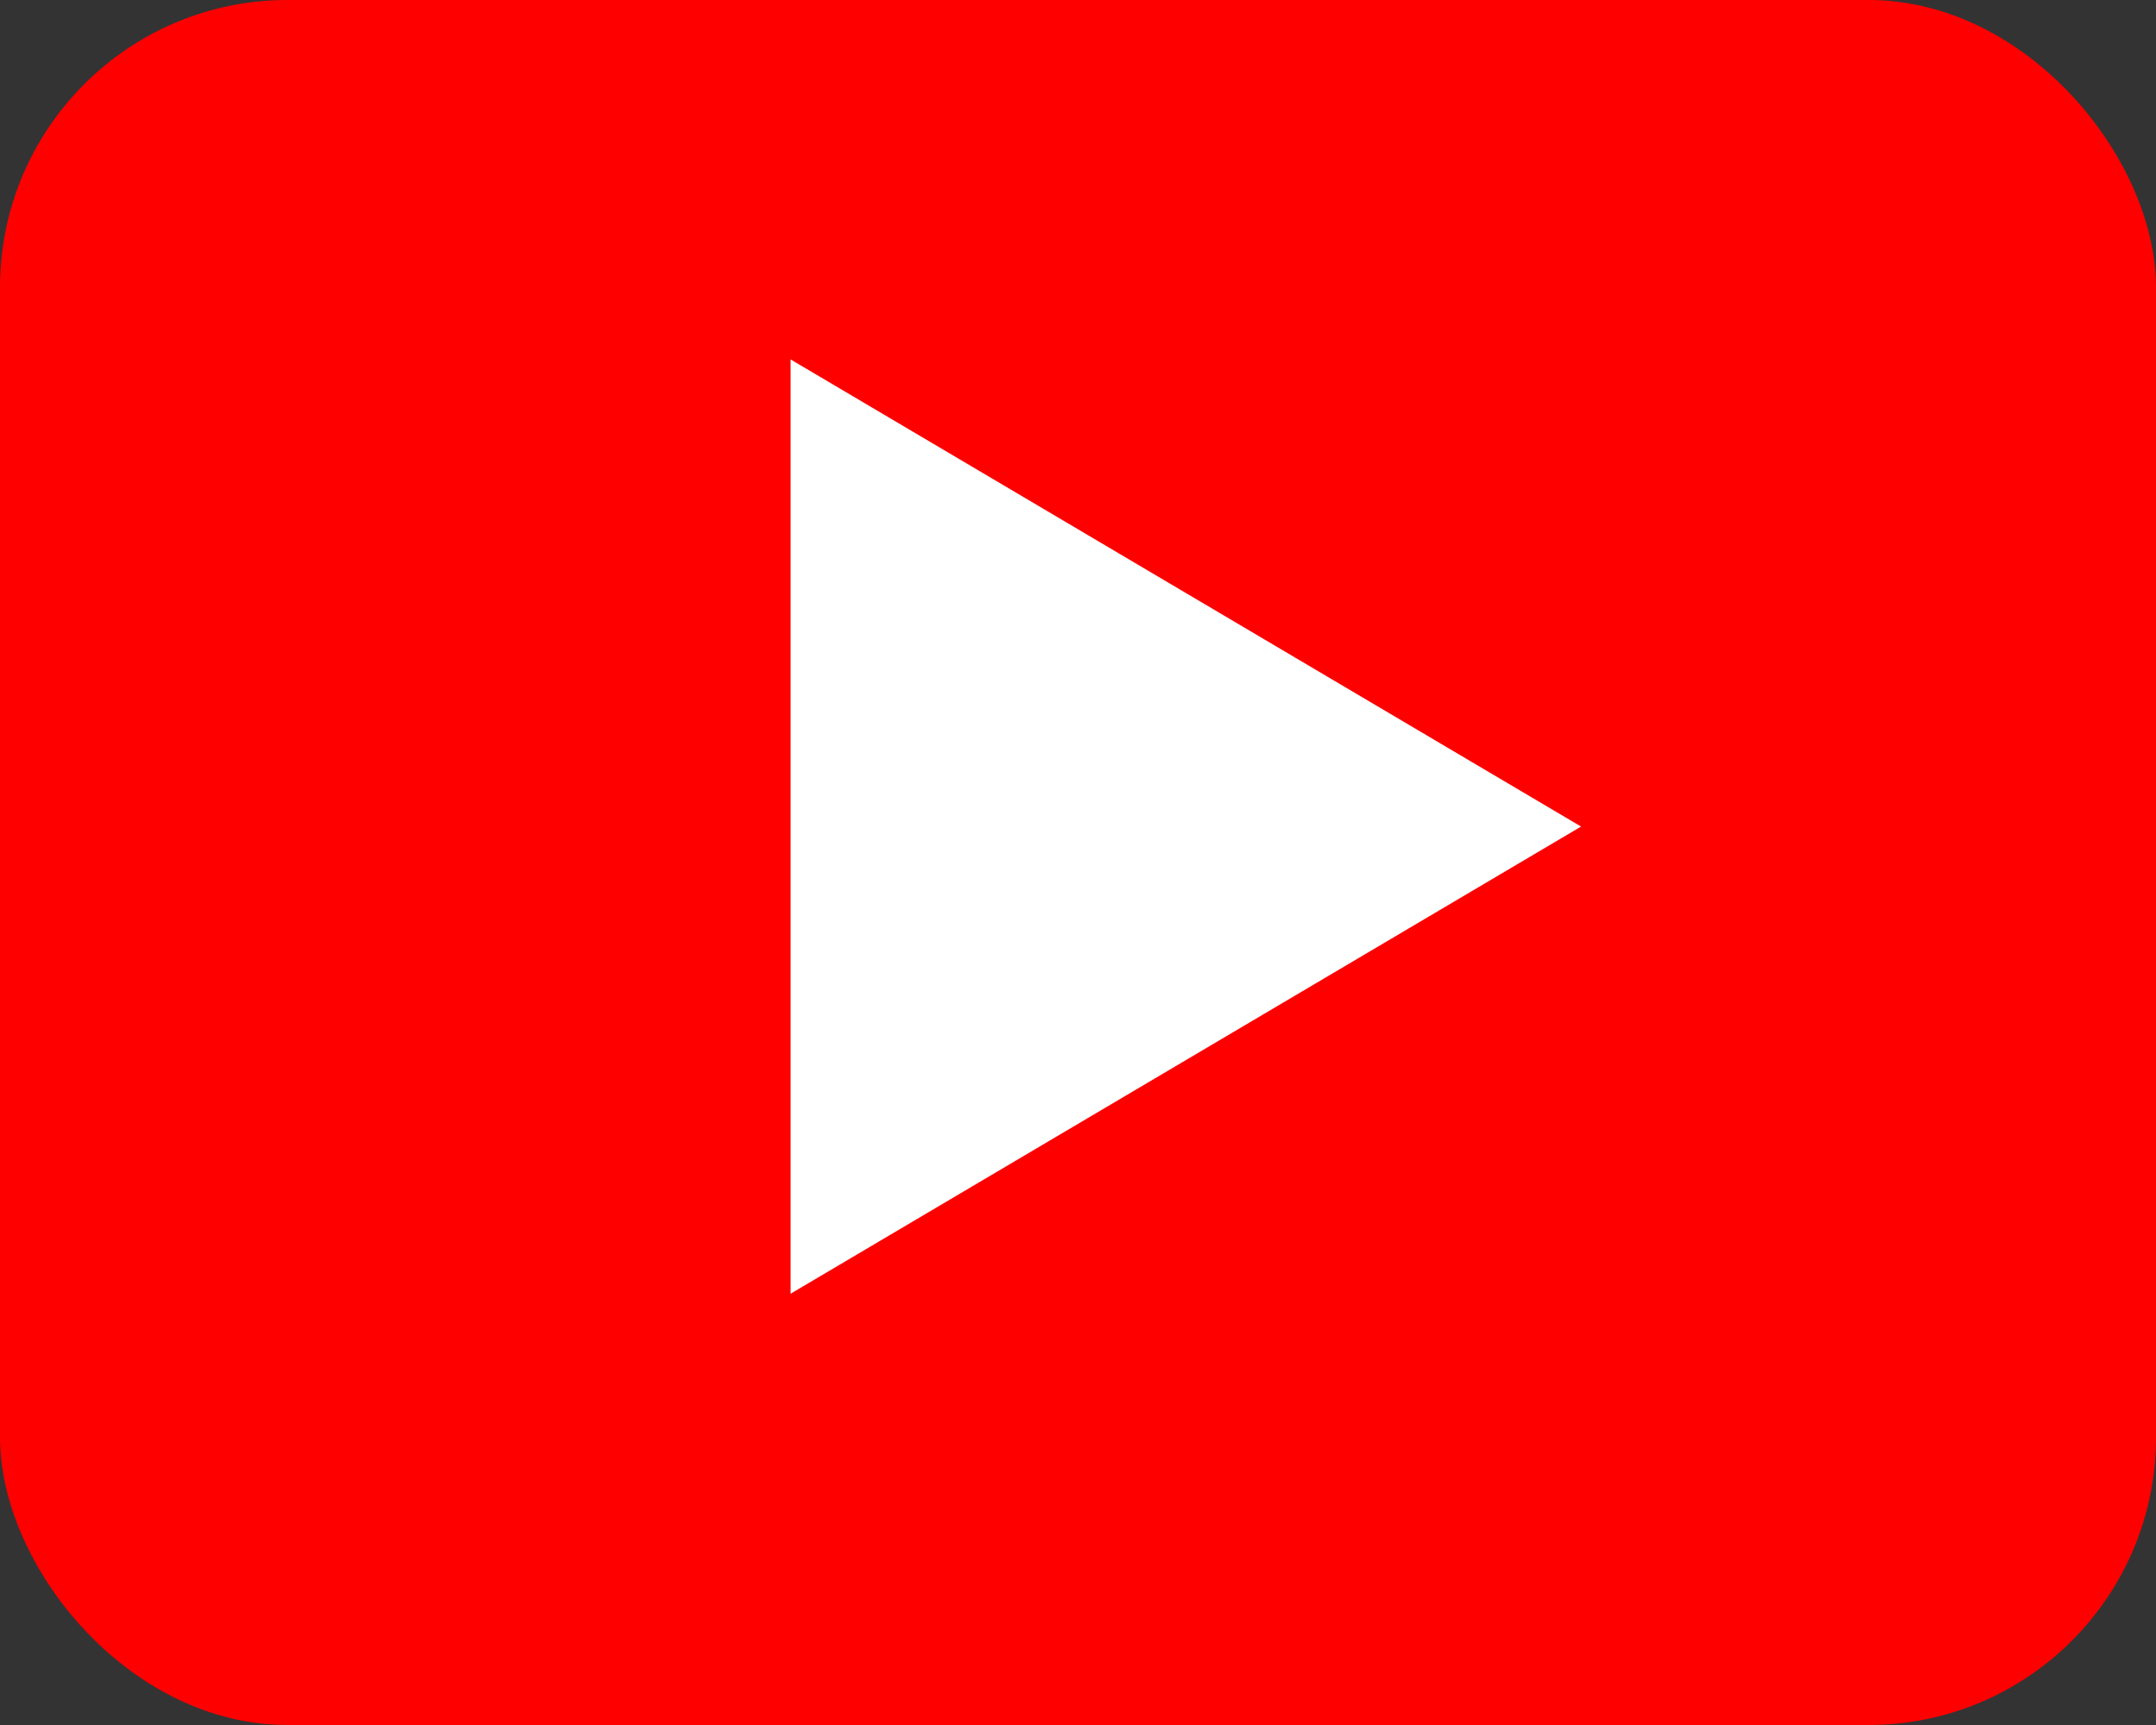 <?xml version="1.0" encoding="UTF-8"?>
<svg width="30px" height="24px" viewBox="0 0 30 24" version="1.1" xmlns="http://www.w3.org/2000/svg" xmlns:xlink="http://www.w3.org/1999/xlink">
    <rect x="0" y="0" width="30" height="24" fill="#333333" stroke="none"/>
    <!-- Generator: Sketch 52.1 (67048) - http://www.bohemiancoding.com/sketch -->
    <title>Video-play-icon</title>
    <desc>Created with Sketch.</desc>
    <g id="Sprint-9:-Dashboard-/-Prikbord" stroke="none" stroke-width="1" fill="none" fill-rule="evenodd">
        <g id="10.-Dashboard---new" transform="translate(-13, -667)">
            <g id="Block-news-&amp;-blogs" transform="translate(0, 472)">
                <g id="item" transform="translate(0, 58)">
                    <g id="Video-play-icon" transform="translate(13, 136)">
                        <rect id="Rectangle-6" fill="#FF0000" x="0" y="1" width="30" height="24" rx="4"></rect>
                        <polygon id="Triangle" fill="#FFFFFF" points="22 12.5 11 19 11 6"></polygon>
                    </g>
                </g>
            </g>
        </g>
    </g>
</svg>